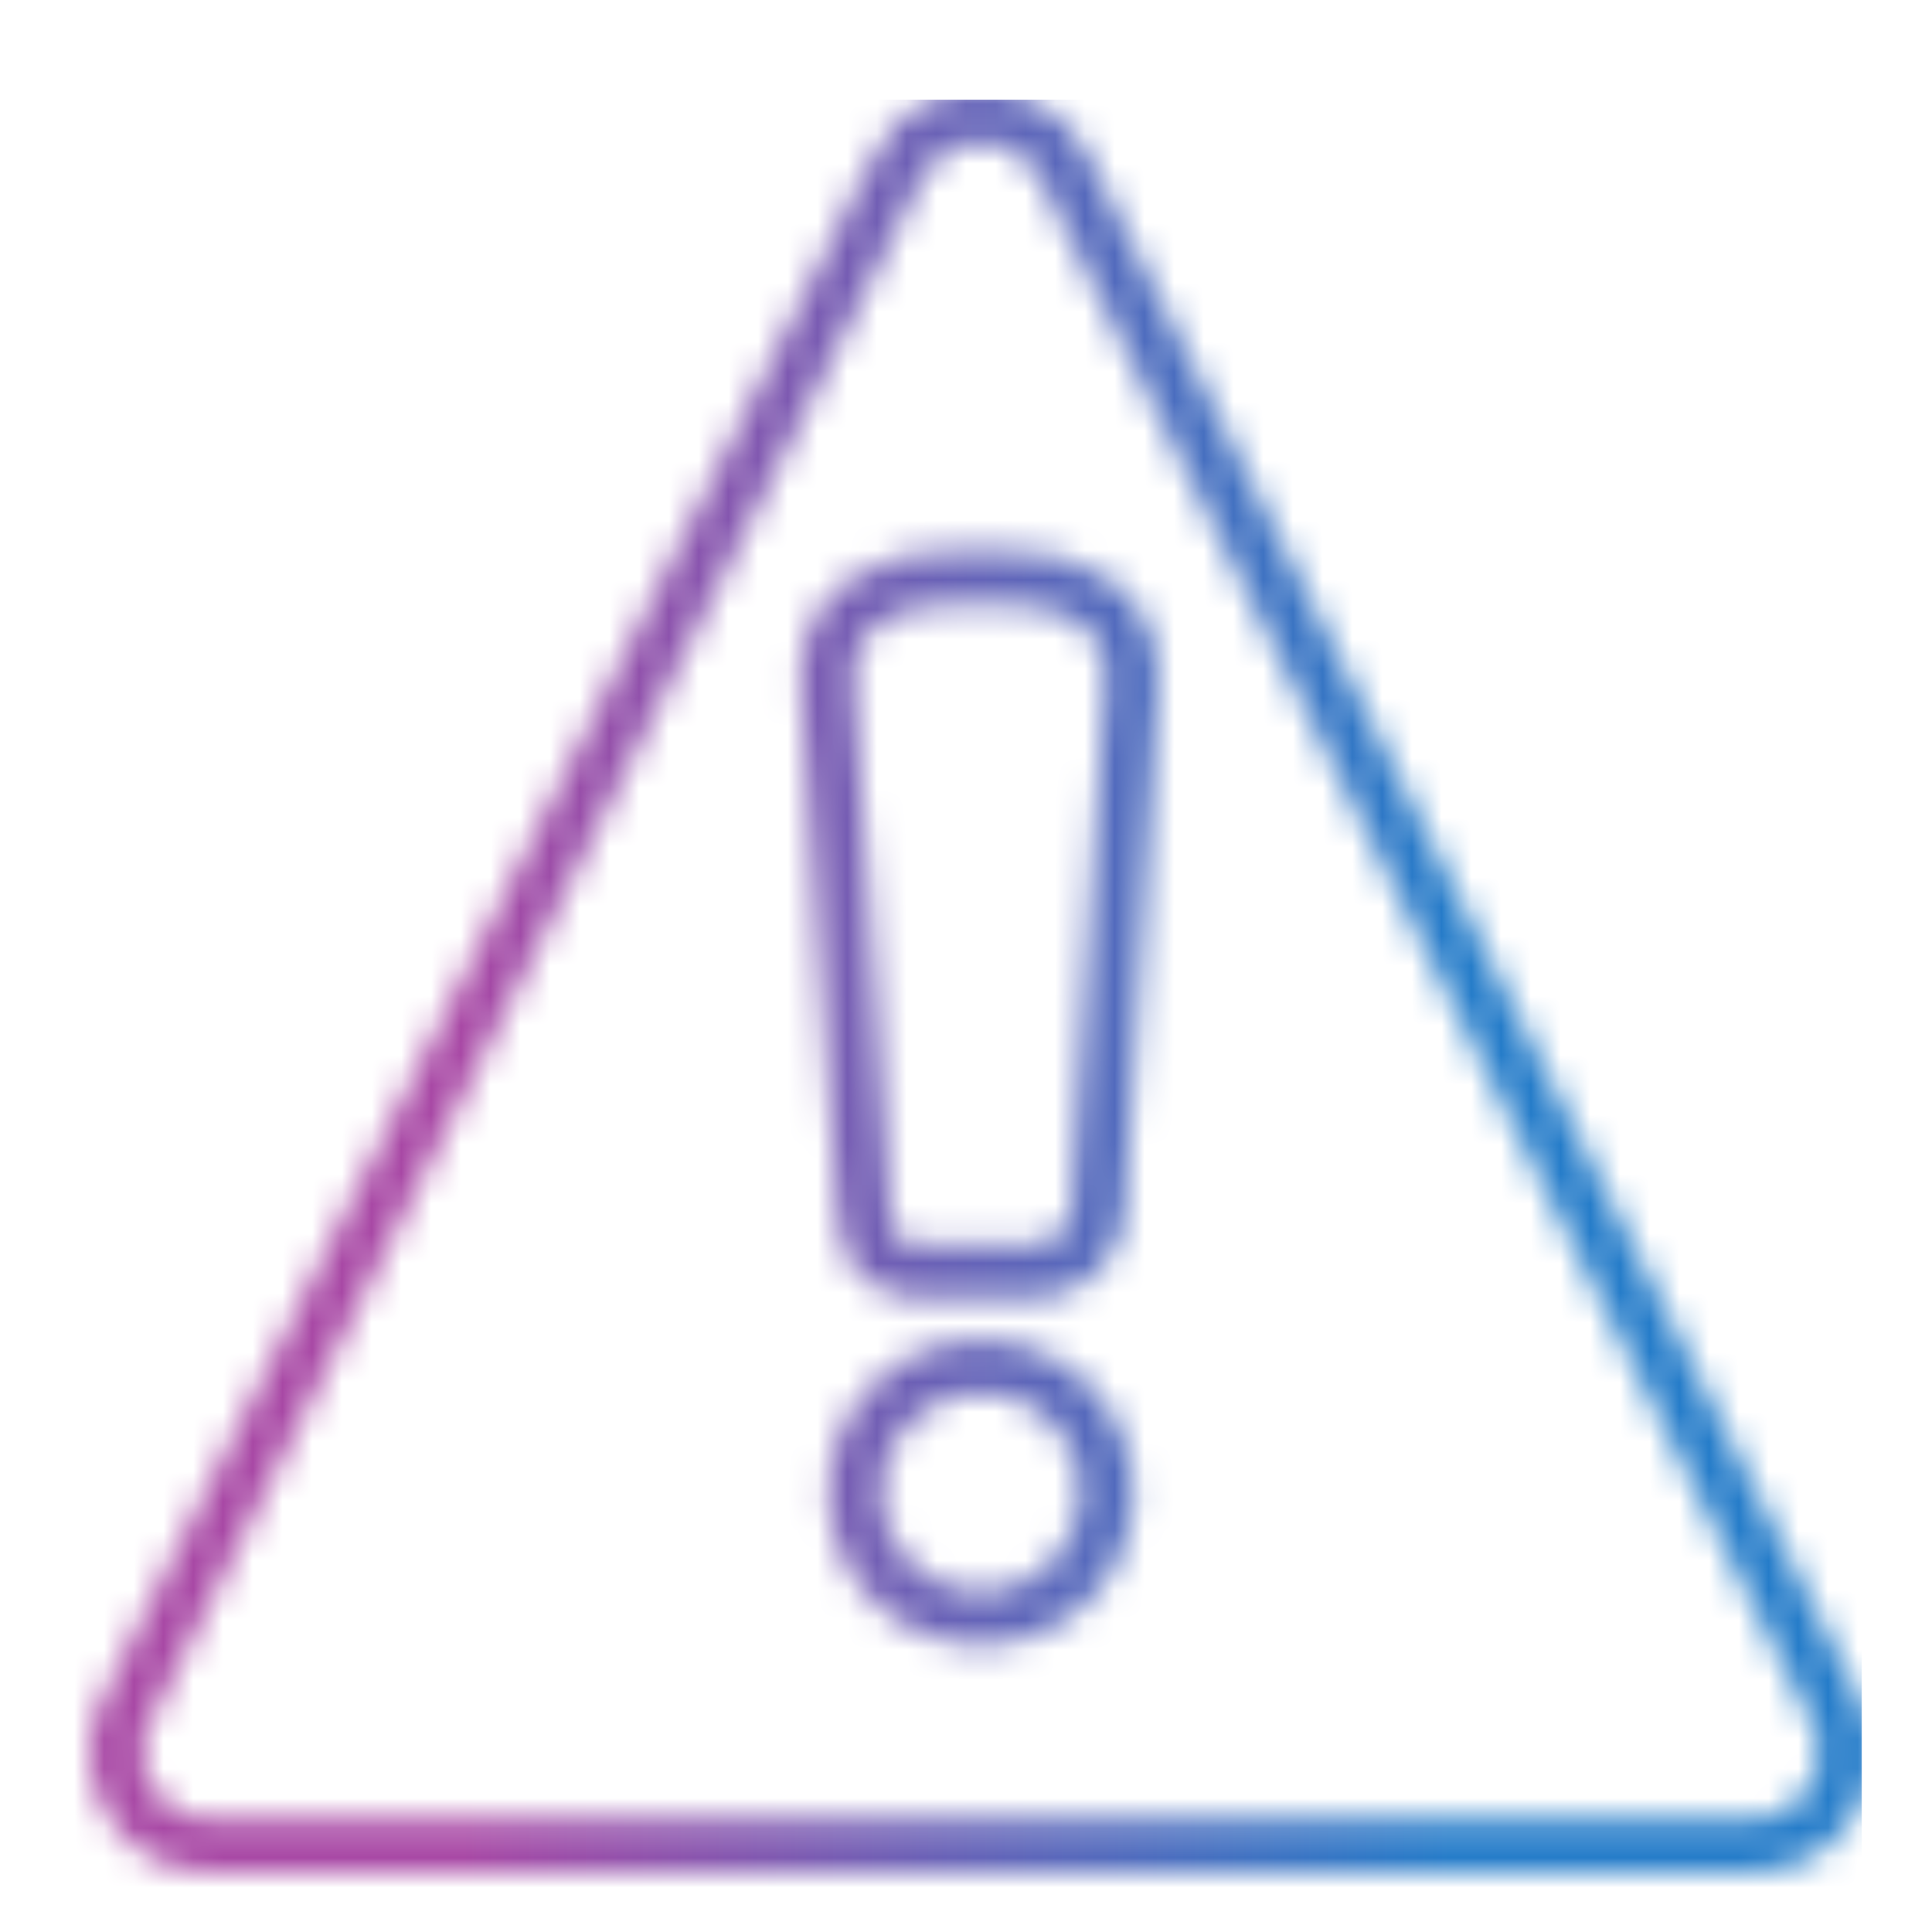 <svg width="65" height="65" viewBox="0 0 65 65" fill="none" xmlns="http://www.w3.org/2000/svg">
<mask id="mask0_1307_1024" style="mask-type:alpha" maskUnits="userSpaceOnUse" x="3" y="3" width="60" height="60">
<path d="M30.193 5.627C31.35 3.324 34.648 3.324 35.806 5.627V5.628L61.763 57.552C62.809 59.643 61.286 62.094 58.968 62.094H7.032C4.786 62.094 3.287 59.794 4.146 57.749L4.237 57.552L30.194 5.628L30.193 5.627ZM33 45.982C30.659 45.982 28.767 47.874 28.767 50.216C28.767 52.557 30.658 54.449 33 54.449C35.342 54.449 37.233 52.557 37.233 50.216C37.233 47.874 35.342 45.982 33 45.982ZM31.889 19.442C30.857 19.442 29.821 19.673 29.035 20.267C28.255 20.856 27.812 21.739 27.826 22.832L27.835 23.053V23.055L29.058 40.744C29.068 41.446 29.26 42.111 29.865 42.493C30.139 42.666 30.424 42.729 30.648 42.757C30.865 42.783 31.087 42.782 31.244 42.782H34.756C35.829 42.782 36.745 42.006 36.918 40.955L36.942 40.741V40.739L38.076 23.053C38.156 21.858 37.708 20.895 36.876 20.267C36.09 19.673 35.054 19.442 34.023 19.442H31.889Z" stroke="black" stroke-width="1.8"/>
</mask>
<g mask="url(#mask0_1307_1024)">
<rect x="2.421" y="3.355" width="60.217" height="60.217" fill="url(#paint0_linear_1307_1024)"/>
</g>
<defs>
<linearGradient id="paint0_linear_1307_1024" x1="15.556" y1="33.458" x2="48.835" y2="33.458" gradientUnits="userSpaceOnUse">
<stop stop-color="#A848A5"/>
<stop offset="1" stop-color="#257CC9"/>
</linearGradient>
</defs>
</svg>

